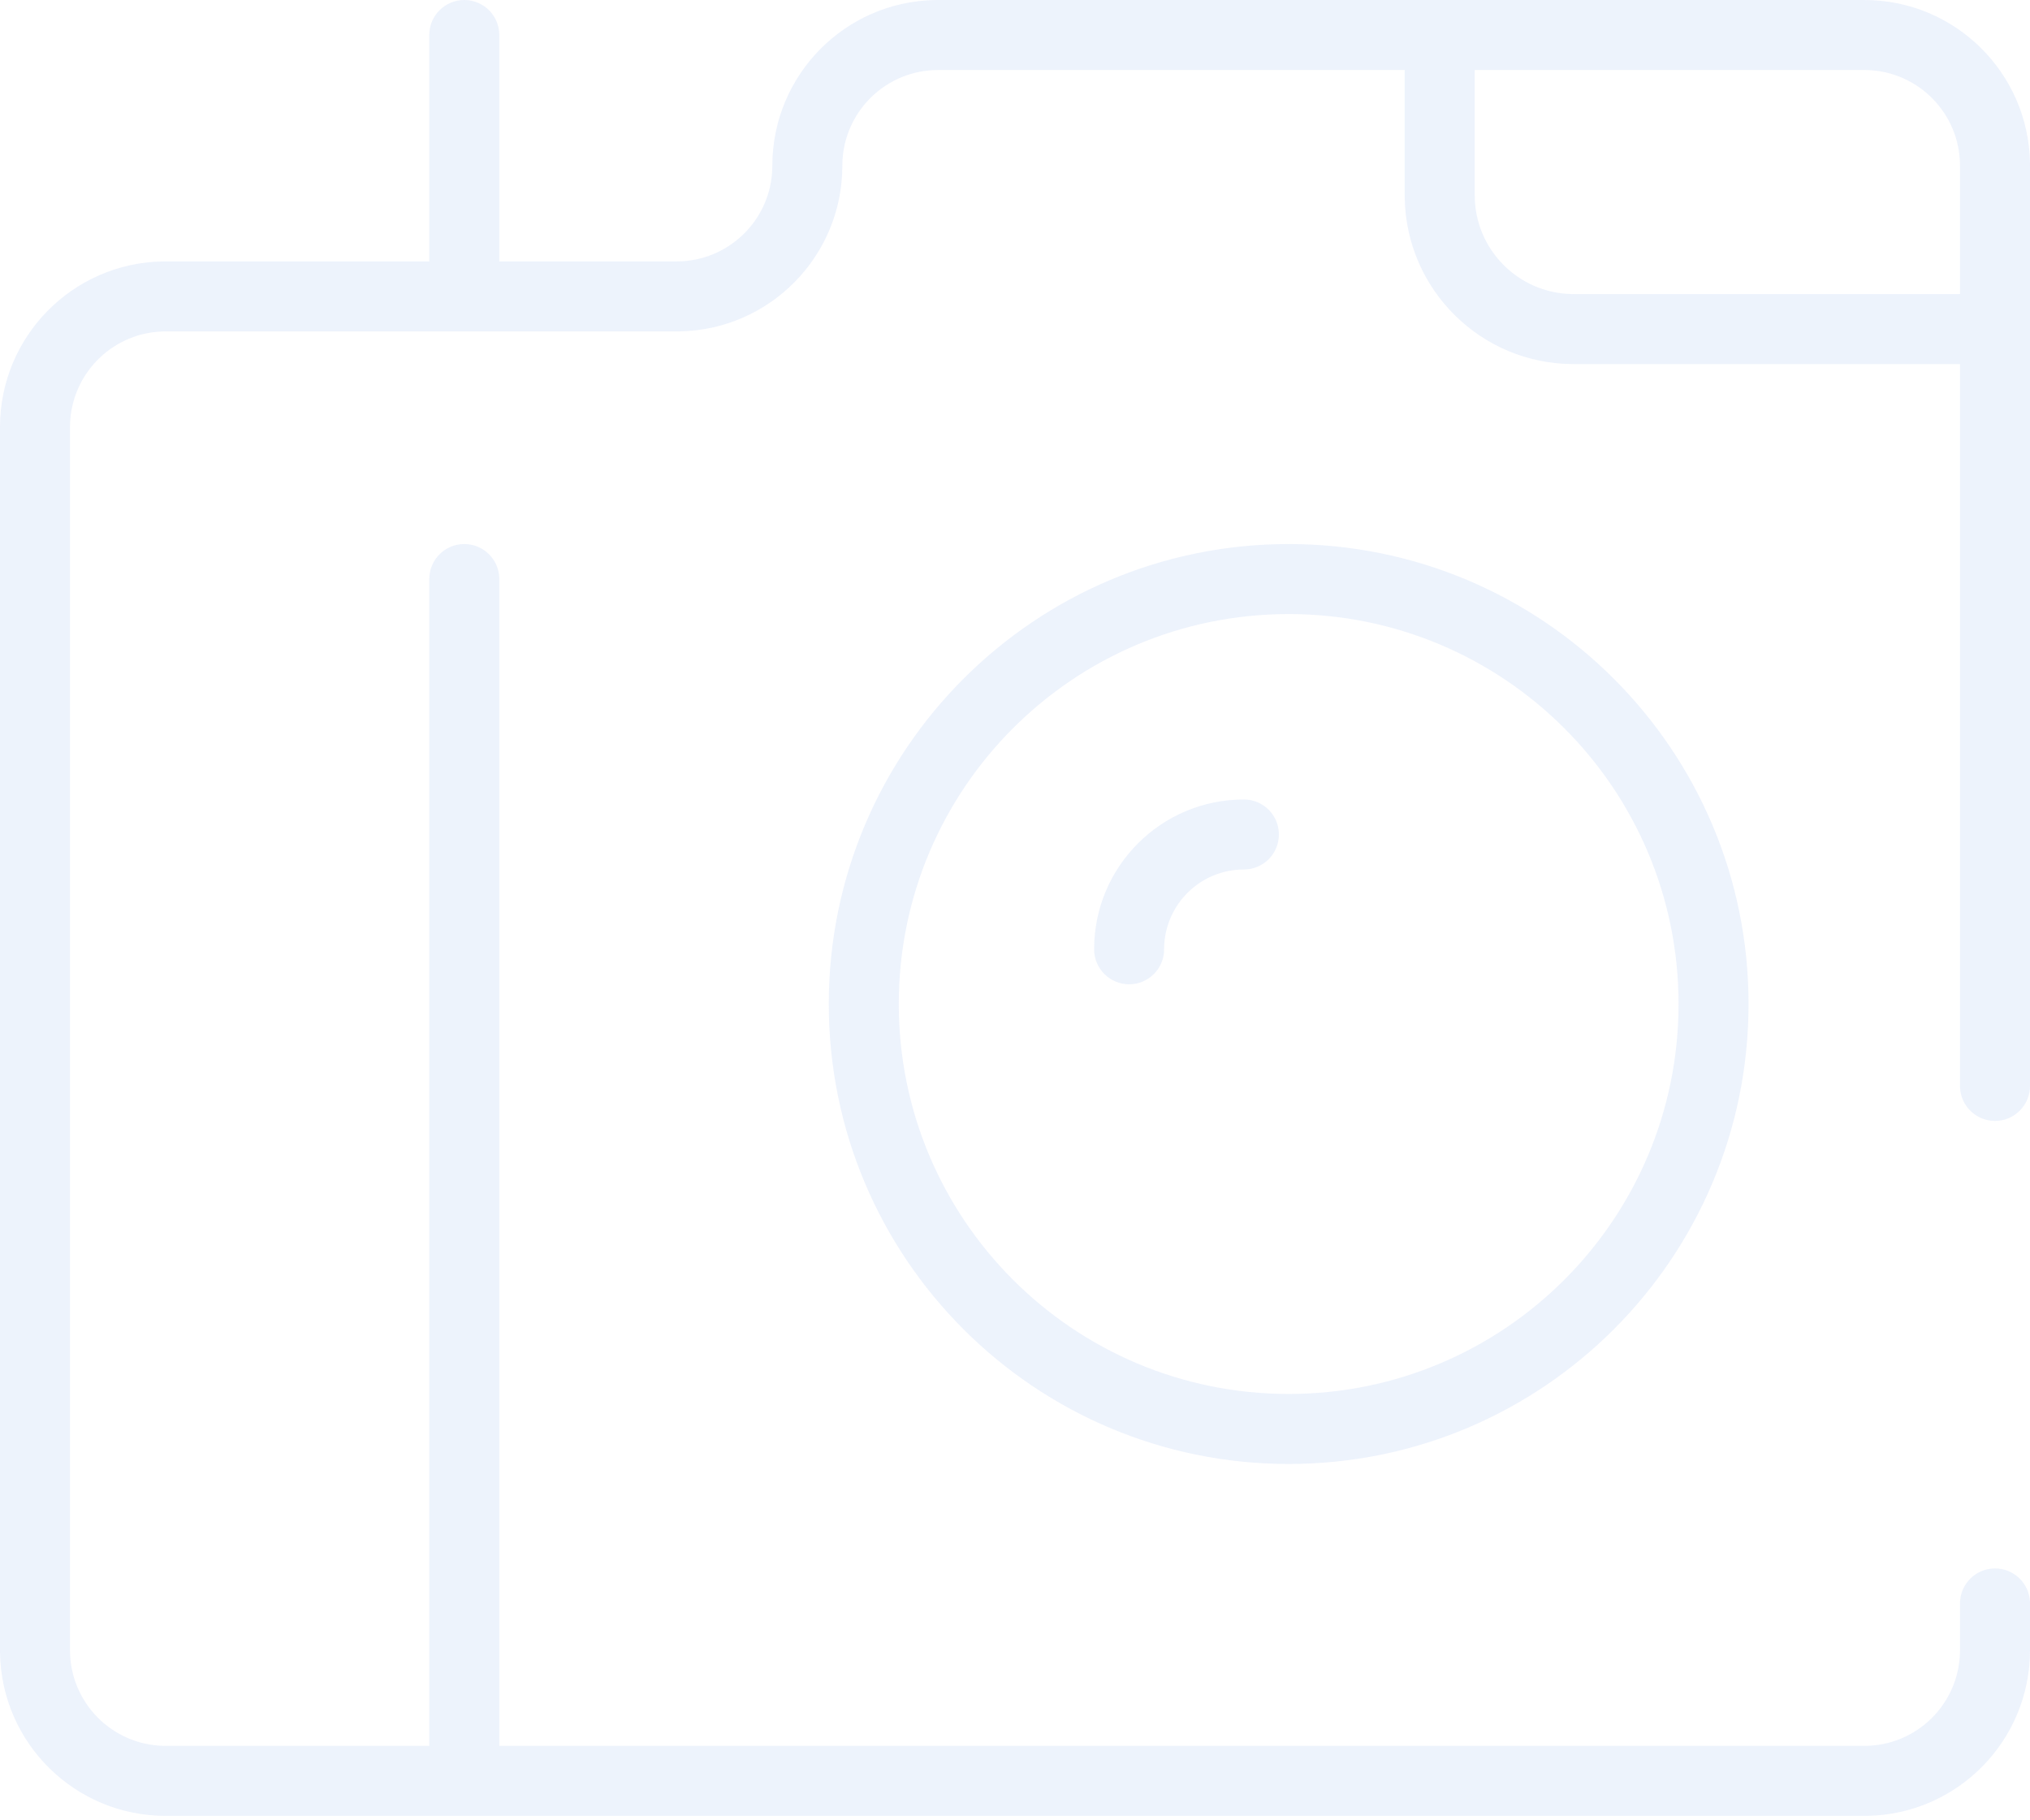 <?xml version="1.0" encoding="UTF-8"?>
<svg width="290px" height="260px" viewBox="0 0 290 260" version="1.1" xmlns="http://www.w3.org/2000/svg" xmlns:xlink="http://www.w3.org/1999/xlink">
    <title>bg_ocr</title>
    <g id="web" stroke="none" stroke-width="1" fill="none" fill-rule="evenodd" opacity="0.1">
        <g id="1920-02备份" transform="translate(-600, -2416)" fill="#4A80E2" fill-rule="nonzero">
            <g id="ocr" transform="translate(390, 2346)">
                <g id="bg_img_ocr" transform="translate(210, 0)">
                    <g id="bg_ocr" transform="translate(0, 70)">
                        <path d="M266.332,0.001 C279.273,0.001 289.788,10.386 289.997,23.276 L290,23.668 L290,155.105 C290,157.866 287.761,160.105 285,160.105 C282.311,160.105 280.118,157.982 280.005,155.321 L280,155.105 L280,52.003 L224.804,52.004 C211.61,52.004 200.889,41.415 200.676,28.272 L200.673,27.873 L200.672,10 L134.003,10.001 C126.559,10.001 120.504,15.951 120.338,23.354 L120.334,23.668 C120.334,36.609 109.949,47.124 97.057,47.333 L96.666,47.337 L66.369,47.337 C66.355,47.337 66.341,47.337 66.326,47.337 L66.281,47.336 L23.669,47.337 C16.225,47.337 10.17,53.288 10.004,60.691 L10,61.005 L10,235.701 C10,243.144 15.951,249.198 23.355,249.365 L23.669,249.369 L61.326,249.368 L61.326,82.708 C61.326,79.947 63.565,77.708 66.326,77.708 C69.015,77.708 71.208,79.83 71.322,82.491 L71.326,82.708 L71.326,249.368 L266.332,249.369 C273.776,249.369 279.83,243.418 279.996,236.014 L280,235.701 L280,229.023 C280,226.261 282.239,224.023 285,224.023 C287.689,224.023 289.882,226.145 289.995,228.806 L290,229.023 L290,235.701 C290,248.641 279.615,259.156 266.723,259.365 L266.332,259.368 L23.669,259.368 C10.728,259.368 0.212,248.982 0.003,236.092 L0,235.701 L0,61.005 C0,48.064 10.386,37.549 23.278,37.34 L23.669,37.337 L61.326,37.336 L61.326,5 C61.326,2.239 63.565,0 66.326,0 C69.015,0 71.208,2.122 71.322,4.783 L71.326,5 L71.326,37.336 L96.666,37.337 C104.11,37.337 110.164,31.386 110.33,23.981 L110.334,23.668 C110.334,10.727 120.72,0.213 133.612,0.004 L134.003,0.001 L266.332,0.001 Z M184.096,77.708 C220.379,77.708 249.793,107.123 249.793,143.406 C249.793,179.69 220.379,209.104 184.096,209.104 C147.812,209.104 118.397,179.69 118.397,143.406 C118.397,107.123 147.812,77.708 184.096,77.708 Z M184.096,87.708 C153.335,87.708 128.397,112.646 128.397,143.406 C128.397,174.167 153.335,199.104 184.096,199.104 C214.856,199.104 239.793,174.167 239.793,143.406 C239.793,112.646 214.856,87.708 184.096,87.708 Z M177.698,114.193 C180.459,114.193 182.698,116.431 182.698,119.193 C182.698,121.954 180.459,124.193 177.698,124.193 C171.502,124.193 166.462,129.136 166.306,135.294 L166.303,135.588 C166.303,138.349 164.064,140.588 161.303,140.588 C158.541,140.588 156.303,138.349 156.303,135.588 C156.303,123.771 165.881,114.193 177.698,114.193 Z M266.332,10.001 L210.672,10 L210.673,27.873 C210.673,35.573 216.832,41.835 224.493,42.001 L224.804,42.004 L280,42.003 L280,23.668 C280,16.224 274.05,10.171 266.646,10.004 L266.332,10.001 Z" id="形状结合"></path>
                    </g>
                </g>
            </g>
        </g>
    </g>
</svg>